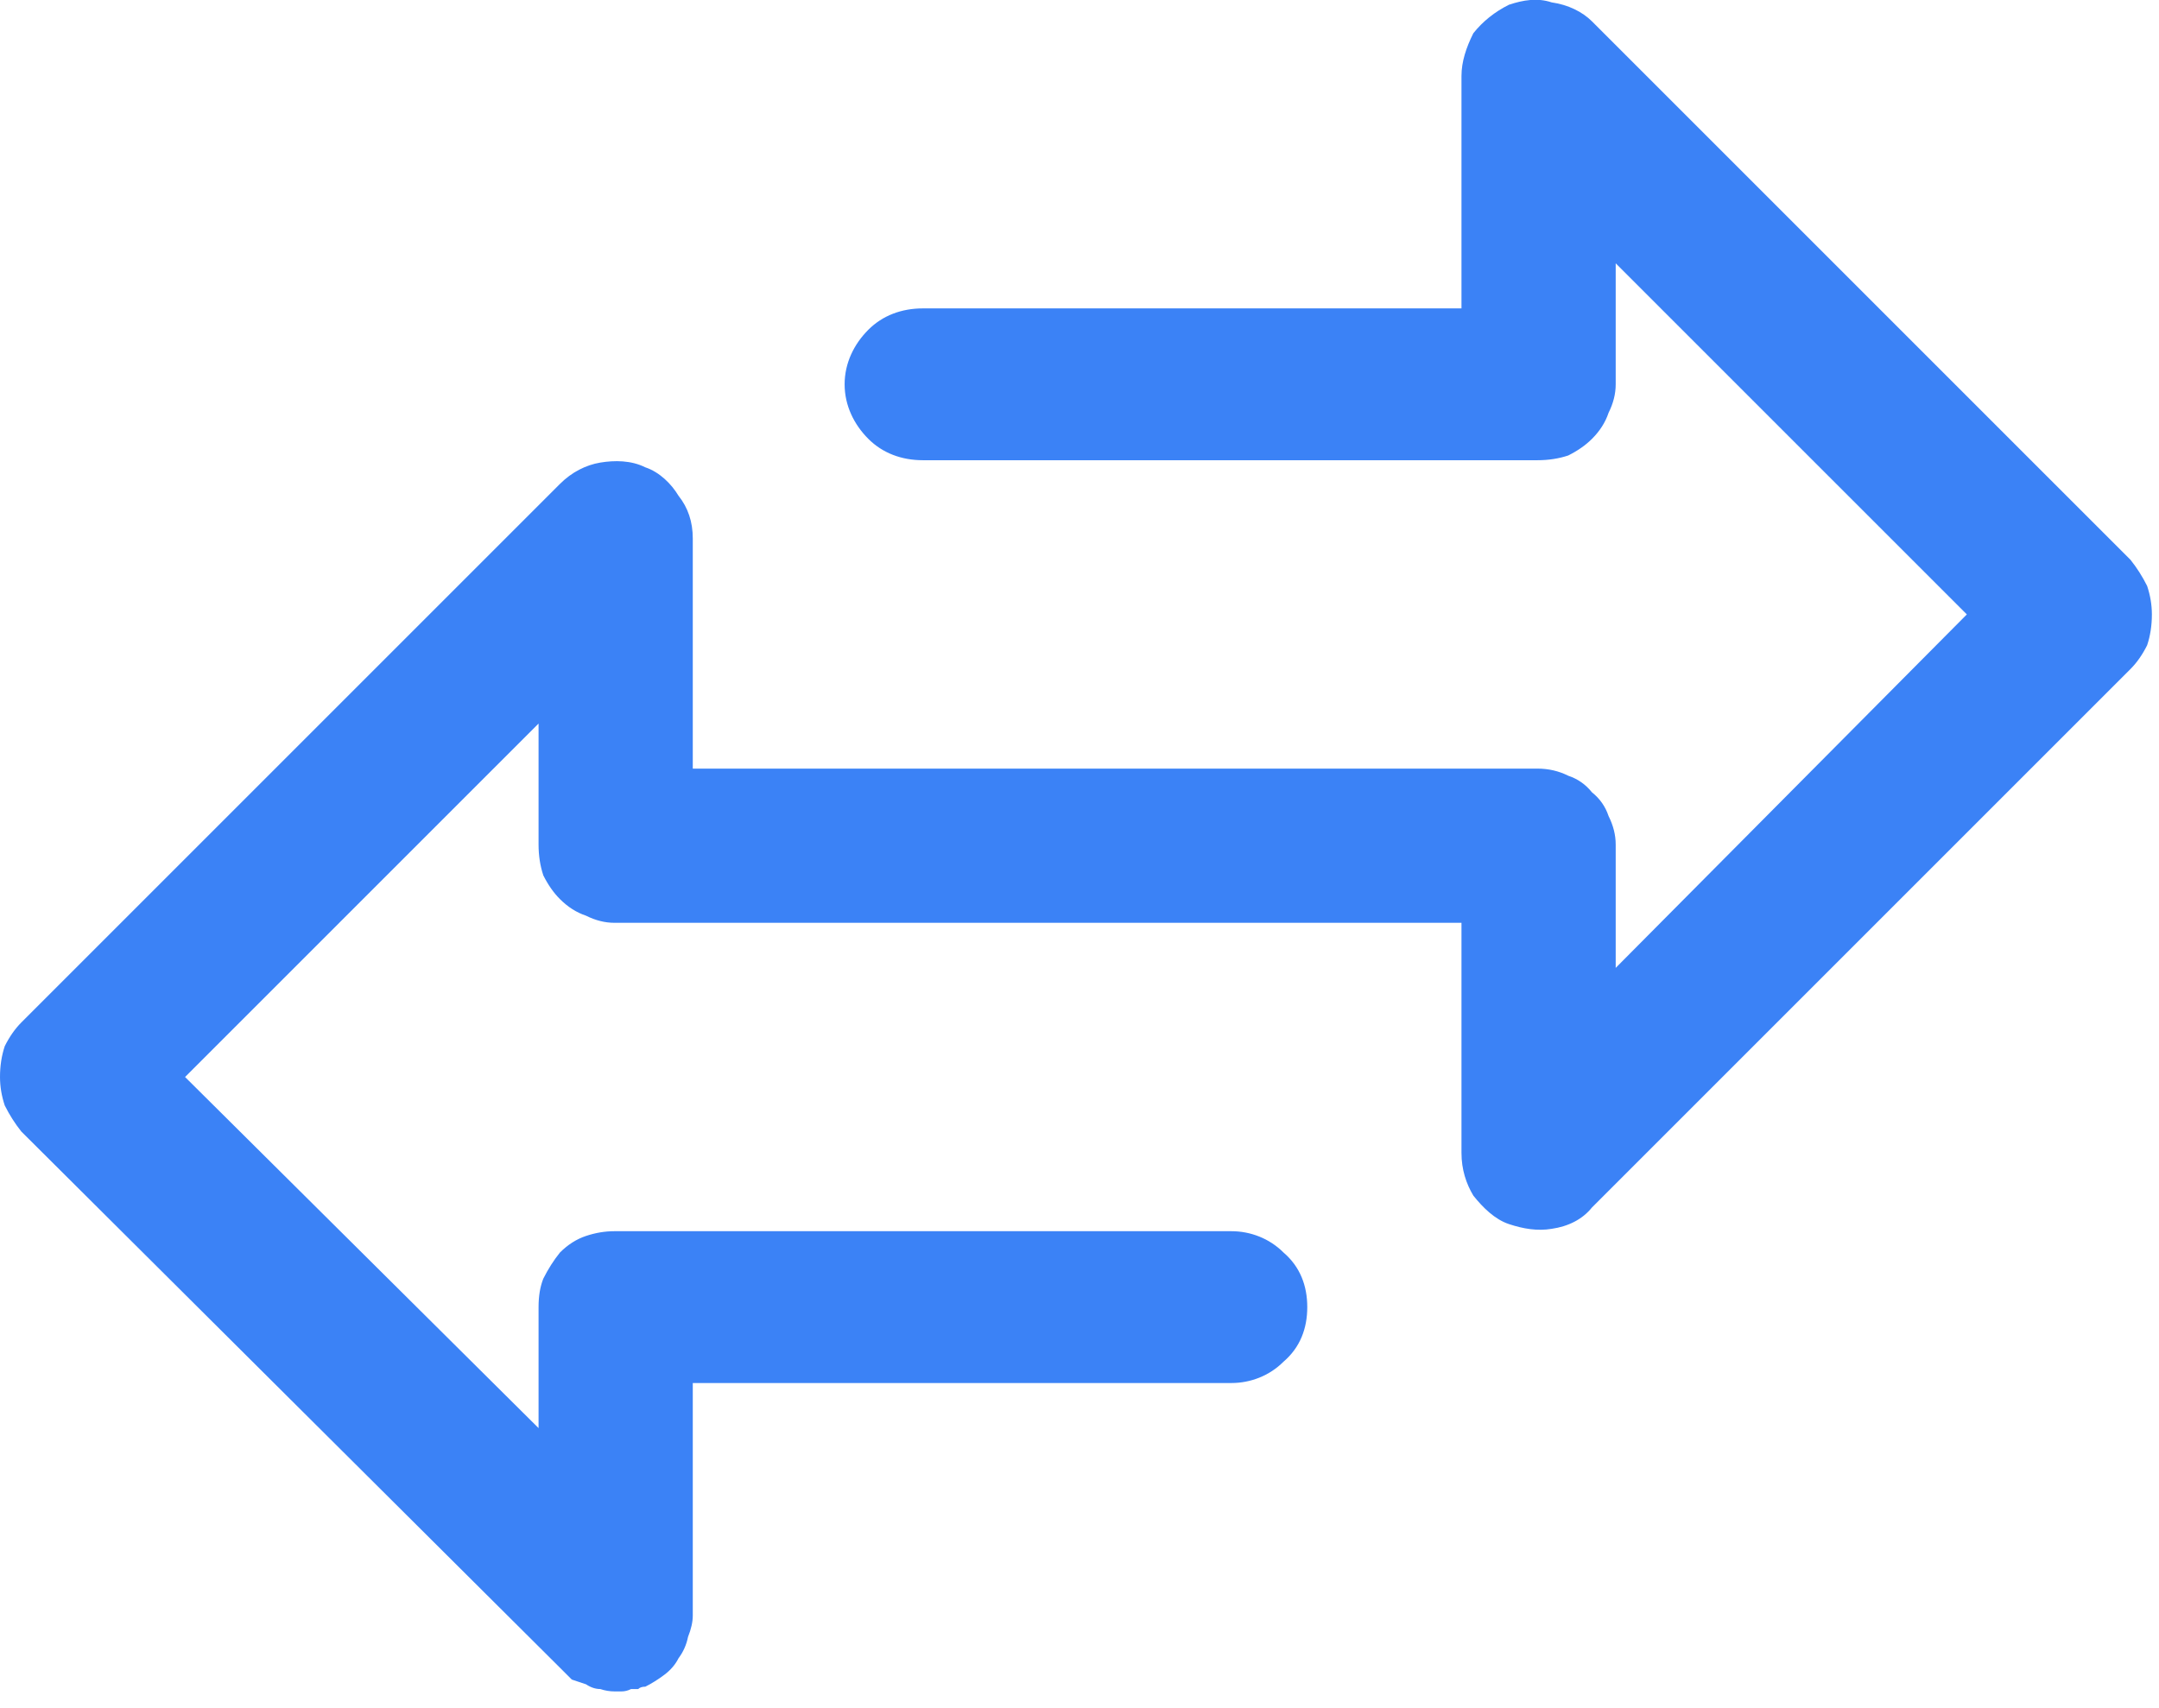 <svg xmlns="http://www.w3.org/2000/svg" version="1.1" xmlns:xlink="http://www.w3.org/1999/xlink" xmlns:svgjs="http://svgjs.dev/svgjs" width="91" height="72"><svg version="1.2" xmlns="http://www.w3.org/2000/svg" viewBox="0 0 91 72" width="91" height="72">
	<title>image</title>
	<style>
		.s0 { fill: #3b82f6 } 
	</style>
	<g id="SvgjsG1005">
		<path class="s0" d="m67.1 0.9c-0.4-0.4-1-0.7-1.7-0.8-0.6-0.2-1.2-0.1-1.8 0.1-0.6 0.3-1.1 0.7-1.5 1.2-0.3 0.6-0.5 1.2-0.5 1.8v9.8h-22.7c-0.9 0-1.7 0.3-2.3 0.9-0.6 0.6-1 1.4-1 2.3 0 0.9 0.4 1.7 1 2.3 0.6 0.6 1.4 0.9 2.3 0.9h25.9q0.7 0 1.3-0.2 0.6-0.3 1-0.7 0.5-0.5 0.7-1.1 0.3-0.6 0.3-1.2v-5.1l14.8 14.8-14.8 14.9v-5.2q0-0.6-0.3-1.2-0.2-0.6-0.7-1-0.4-0.5-1-0.7-0.6-0.3-1.3-0.3h-35.6v-9.7c0-0.7-0.2-1.3-0.6-1.8-0.3-0.5-0.8-1-1.4-1.2-0.6-0.3-1.3-0.3-1.9-0.2-0.6 0.1-1.2 0.4-1.7 0.9l-22.7 22.7q-0.4 0.4-0.7 1-0.2 0.6-0.2 1.3 0 0.6 0.2 1.2 0.3 0.6 0.7 1.1l22.7 22.6q0.3 0.3 0.5 0.5 0.3 0.1 0.6 0.2 0.3 0.2 0.6 0.2 0.3 0.1 0.6 0.1 0.2 0 0.3 0 0.2 0 0.4-0.1 0.1 0 0.3 0 0.1-0.1 0.3-0.1 0.4-0.2 0.8-0.5 0.4-0.3 0.6-0.7 0.3-0.4 0.4-0.9 0.2-0.5 0.2-0.9v-9.8h22.7c0.8 0 1.6-0.3 2.2-0.9 0.7-0.6 1-1.4 1-2.3 0-0.9-0.3-1.7-1-2.3-0.6-0.6-1.4-0.9-2.2-0.9h-26q-0.6 0-1.2 0.2-0.6 0.2-1.1 0.7-0.4 0.5-0.7 1.1-0.2 0.5-0.2 1.2v5.1l-14.9-14.8 14.9-14.9v5.1q0 0.7 0.2 1.3 0.3 0.6 0.7 1 0.5 0.5 1.1 0.7 0.6 0.3 1.2 0.3h35.7v9.7c0 0.7 0.2 1.3 0.5 1.8 0.4 0.5 0.9 1 1.5 1.2 0.6 0.2 1.2 0.3 1.8 0.2 0.7-0.1 1.3-0.4 1.7-0.9l22.7-22.7q0.4-0.4 0.7-1 0.2-0.6 0.2-1.3 0-0.6-0.2-1.2-0.3-0.6-0.7-1.1z"></path>
	</g>
</svg><style>@media (prefers-color-scheme: light) { :root { filter: none; } }
@media (prefers-color-scheme: dark) { :root { filter: none; } }
</style></svg>